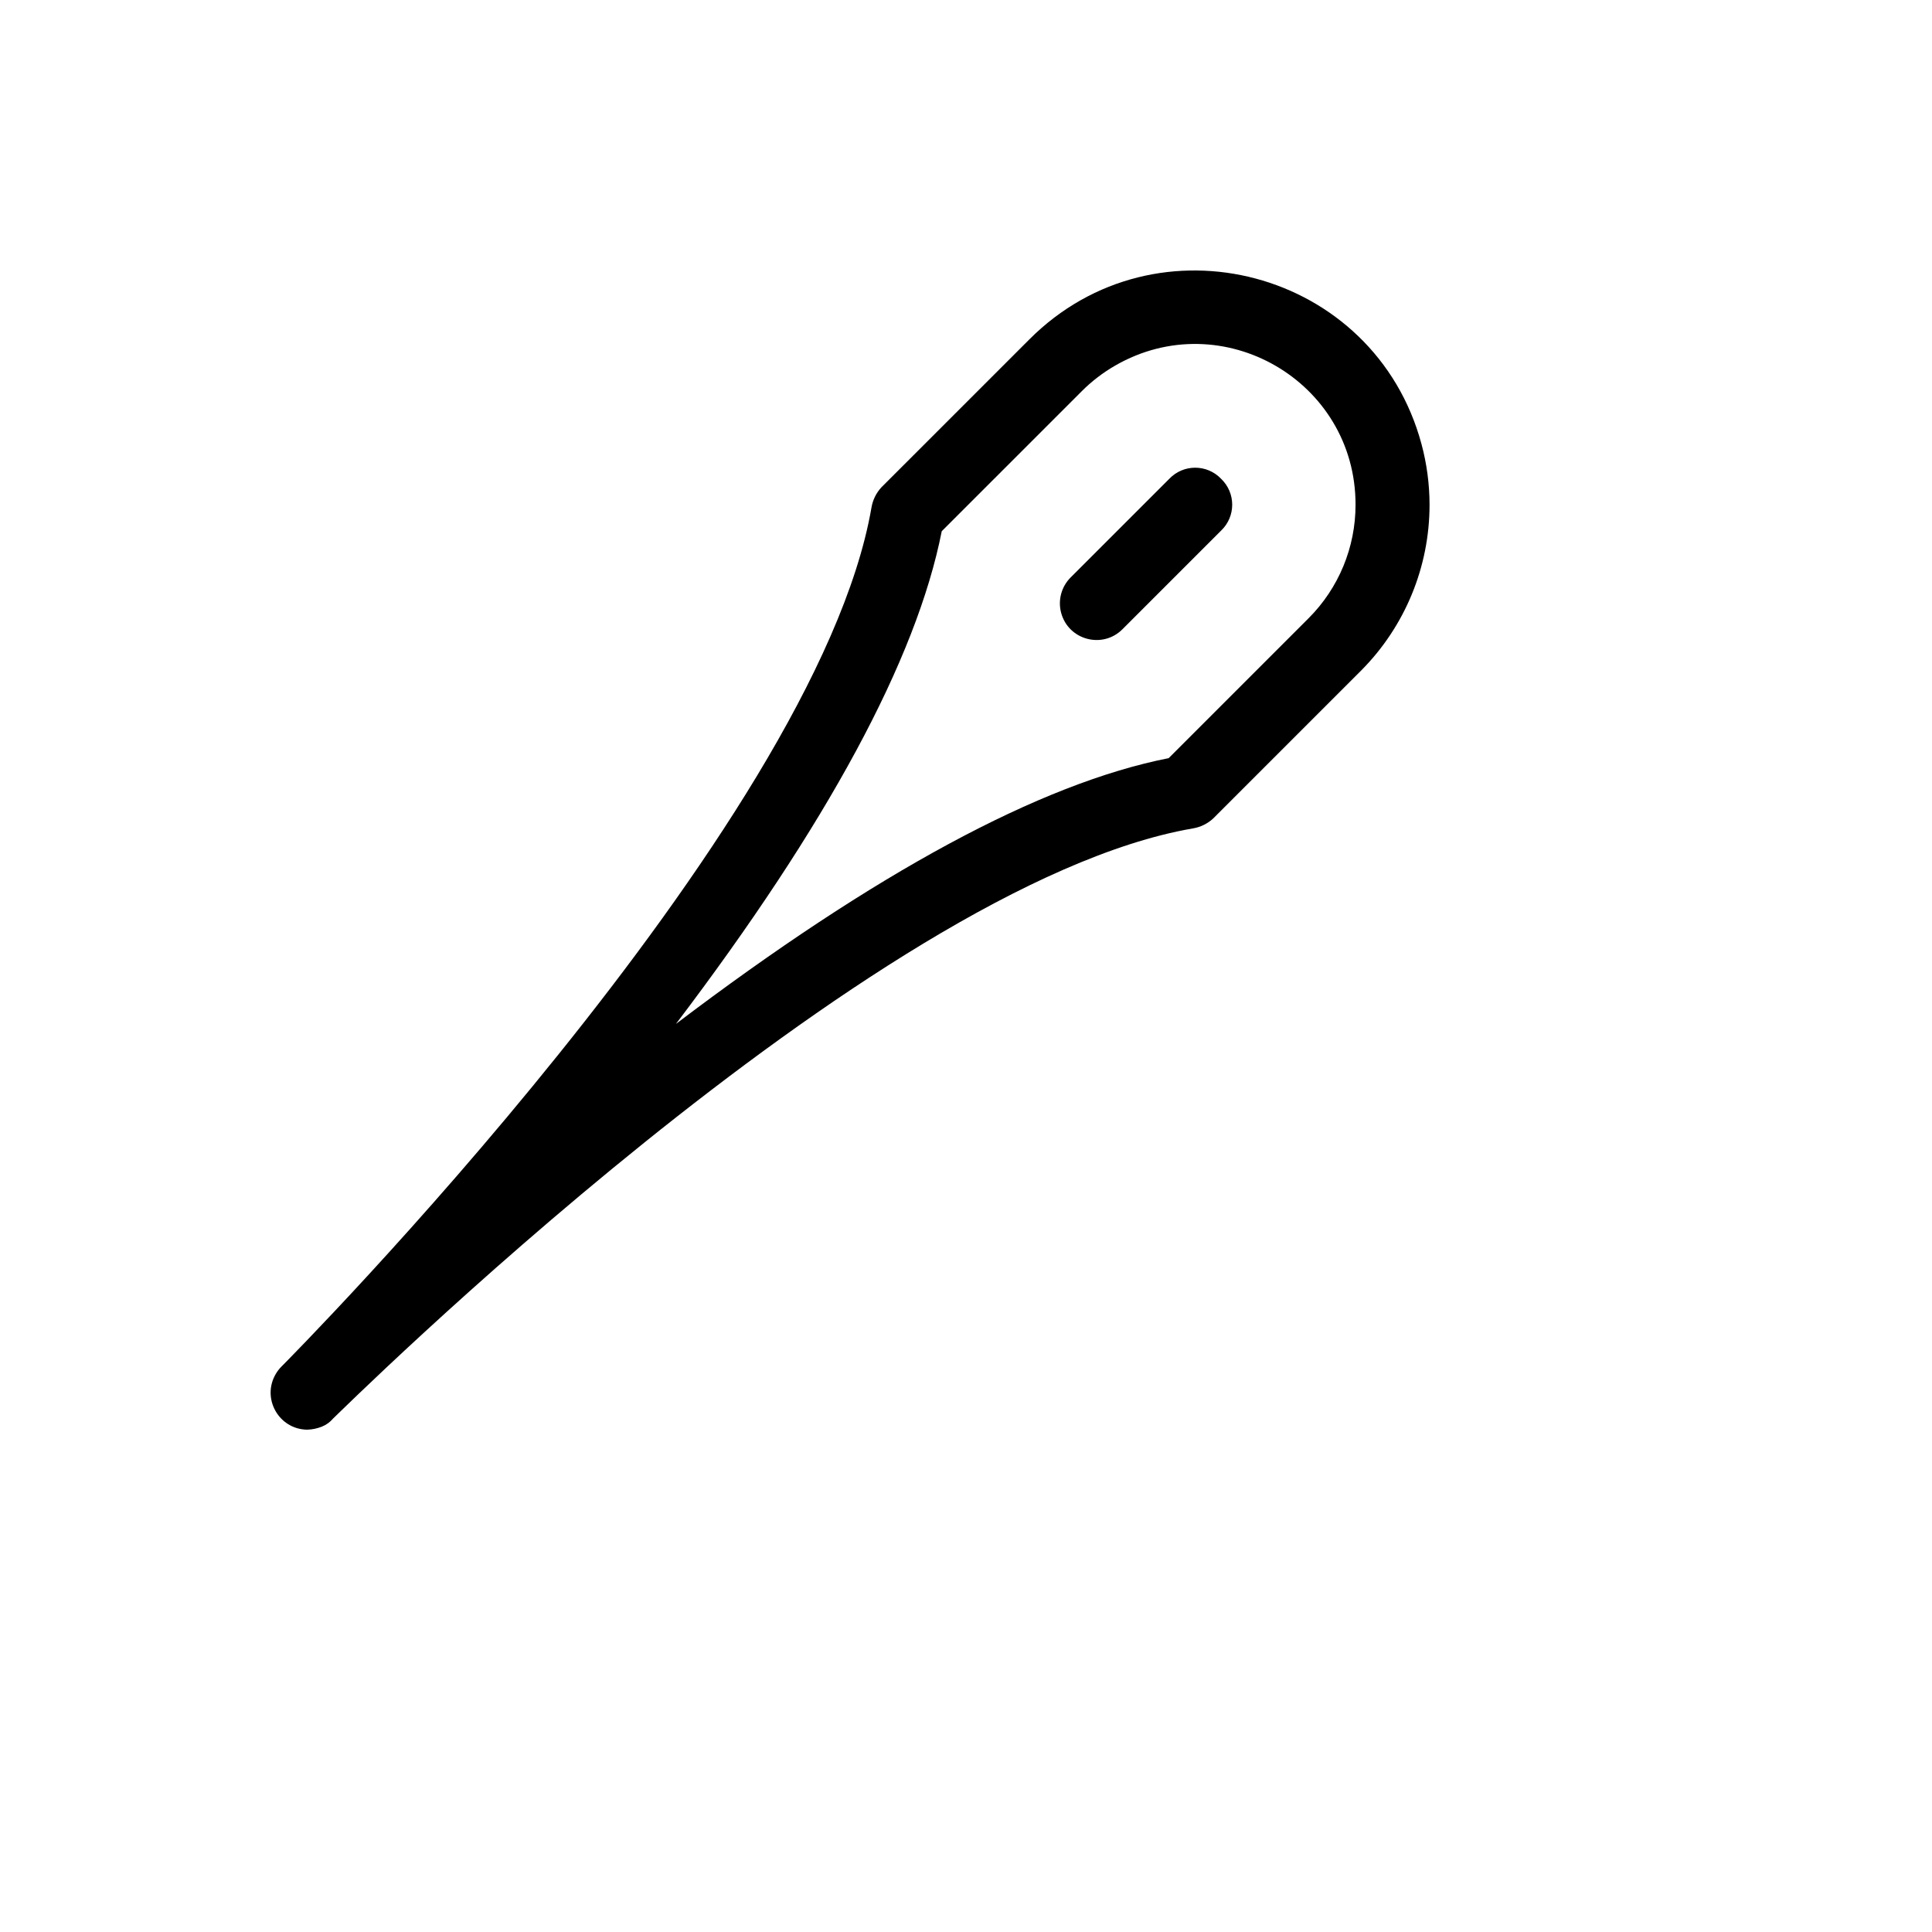 <svg xmlns="http://www.w3.org/2000/svg" version="1.1" xmlns:xlink="http://www.w3.org/1999/xlink" width="100%" height="100%" id="svgWorkerArea" viewBox="-25 -25 625 625" xmlns:idraw="https://idraw.muisca.co" style="background: white;"><defs id="defsdoc"><pattern id="patternBool" x="0" y="0" width="10" height="10" patternUnits="userSpaceOnUse" patternTransform="rotate(35)"><circle cx="5" cy="5" r="4" style="stroke: none;fill: #ff000070;"></circle></pattern></defs><g id="fileImp-226814376" class="cosito"><path id="pathImp-766330963" class="grouped" d="M370.024 129.893C374.812 134.452 374.812 142.09 370.024 146.649 370.024 146.649 338.104 178.567 338.104 178.567 331.654 185.017 320.64 182.066 318.279 173.256 317.183 169.167 318.353 164.804 321.346 161.81 321.346 161.81 353.266 129.893 353.266 129.893 357.826 125.105 365.464 125.105 370.024 129.893 370.024 129.893 370.024 129.893 370.024 129.893M437.456 138.271C437.466 158.383 429.502 177.68 415.311 191.933 415.311 191.933 367.431 239.809 367.431 239.809 365.595 241.493 363.306 242.602 360.847 243.001 256.907 260.955 84.538 432.313 82.743 433.909 81.775 435.054 80.542 435.944 79.152 436.503 79.152 436.503 79.152 436.503 79.152 436.503 77.628 437.118 76.006 437.456 74.364 437.5 65.15 437.371 59.532 427.316 64.251 419.402 64.737 418.586 65.319 417.831 65.984 417.152 65.984 417.152 65.984 417.152 65.984 417.152 68.778 414.36 238.952 242.802 256.907 139.268 257.306 136.81 258.416 134.522 260.099 132.685 260.099 132.685 307.979 84.809 307.979 84.809 349.2 43.5 419.683 62.3 434.851 118.65 436.573 125.048 437.449 131.645 437.456 138.271 437.456 138.271 437.456 138.271 437.456 138.271M413.516 138.271C413.563 98.344 370.367 73.34 335.763 93.262 331.804 95.541 328.164 98.333 324.937 101.566 324.937 101.566 279.65 146.849 279.65 146.849 271.471 188.342 242.543 241.804 193.665 306.238 258.104 257.364 311.57 228.439 353.067 220.26 353.067 220.26 398.354 174.976 398.354 174.976 408.077 165.237 413.532 152.033 413.516 138.271 413.516 138.271 413.516 138.271 413.516 138.271"></path></g></svg>